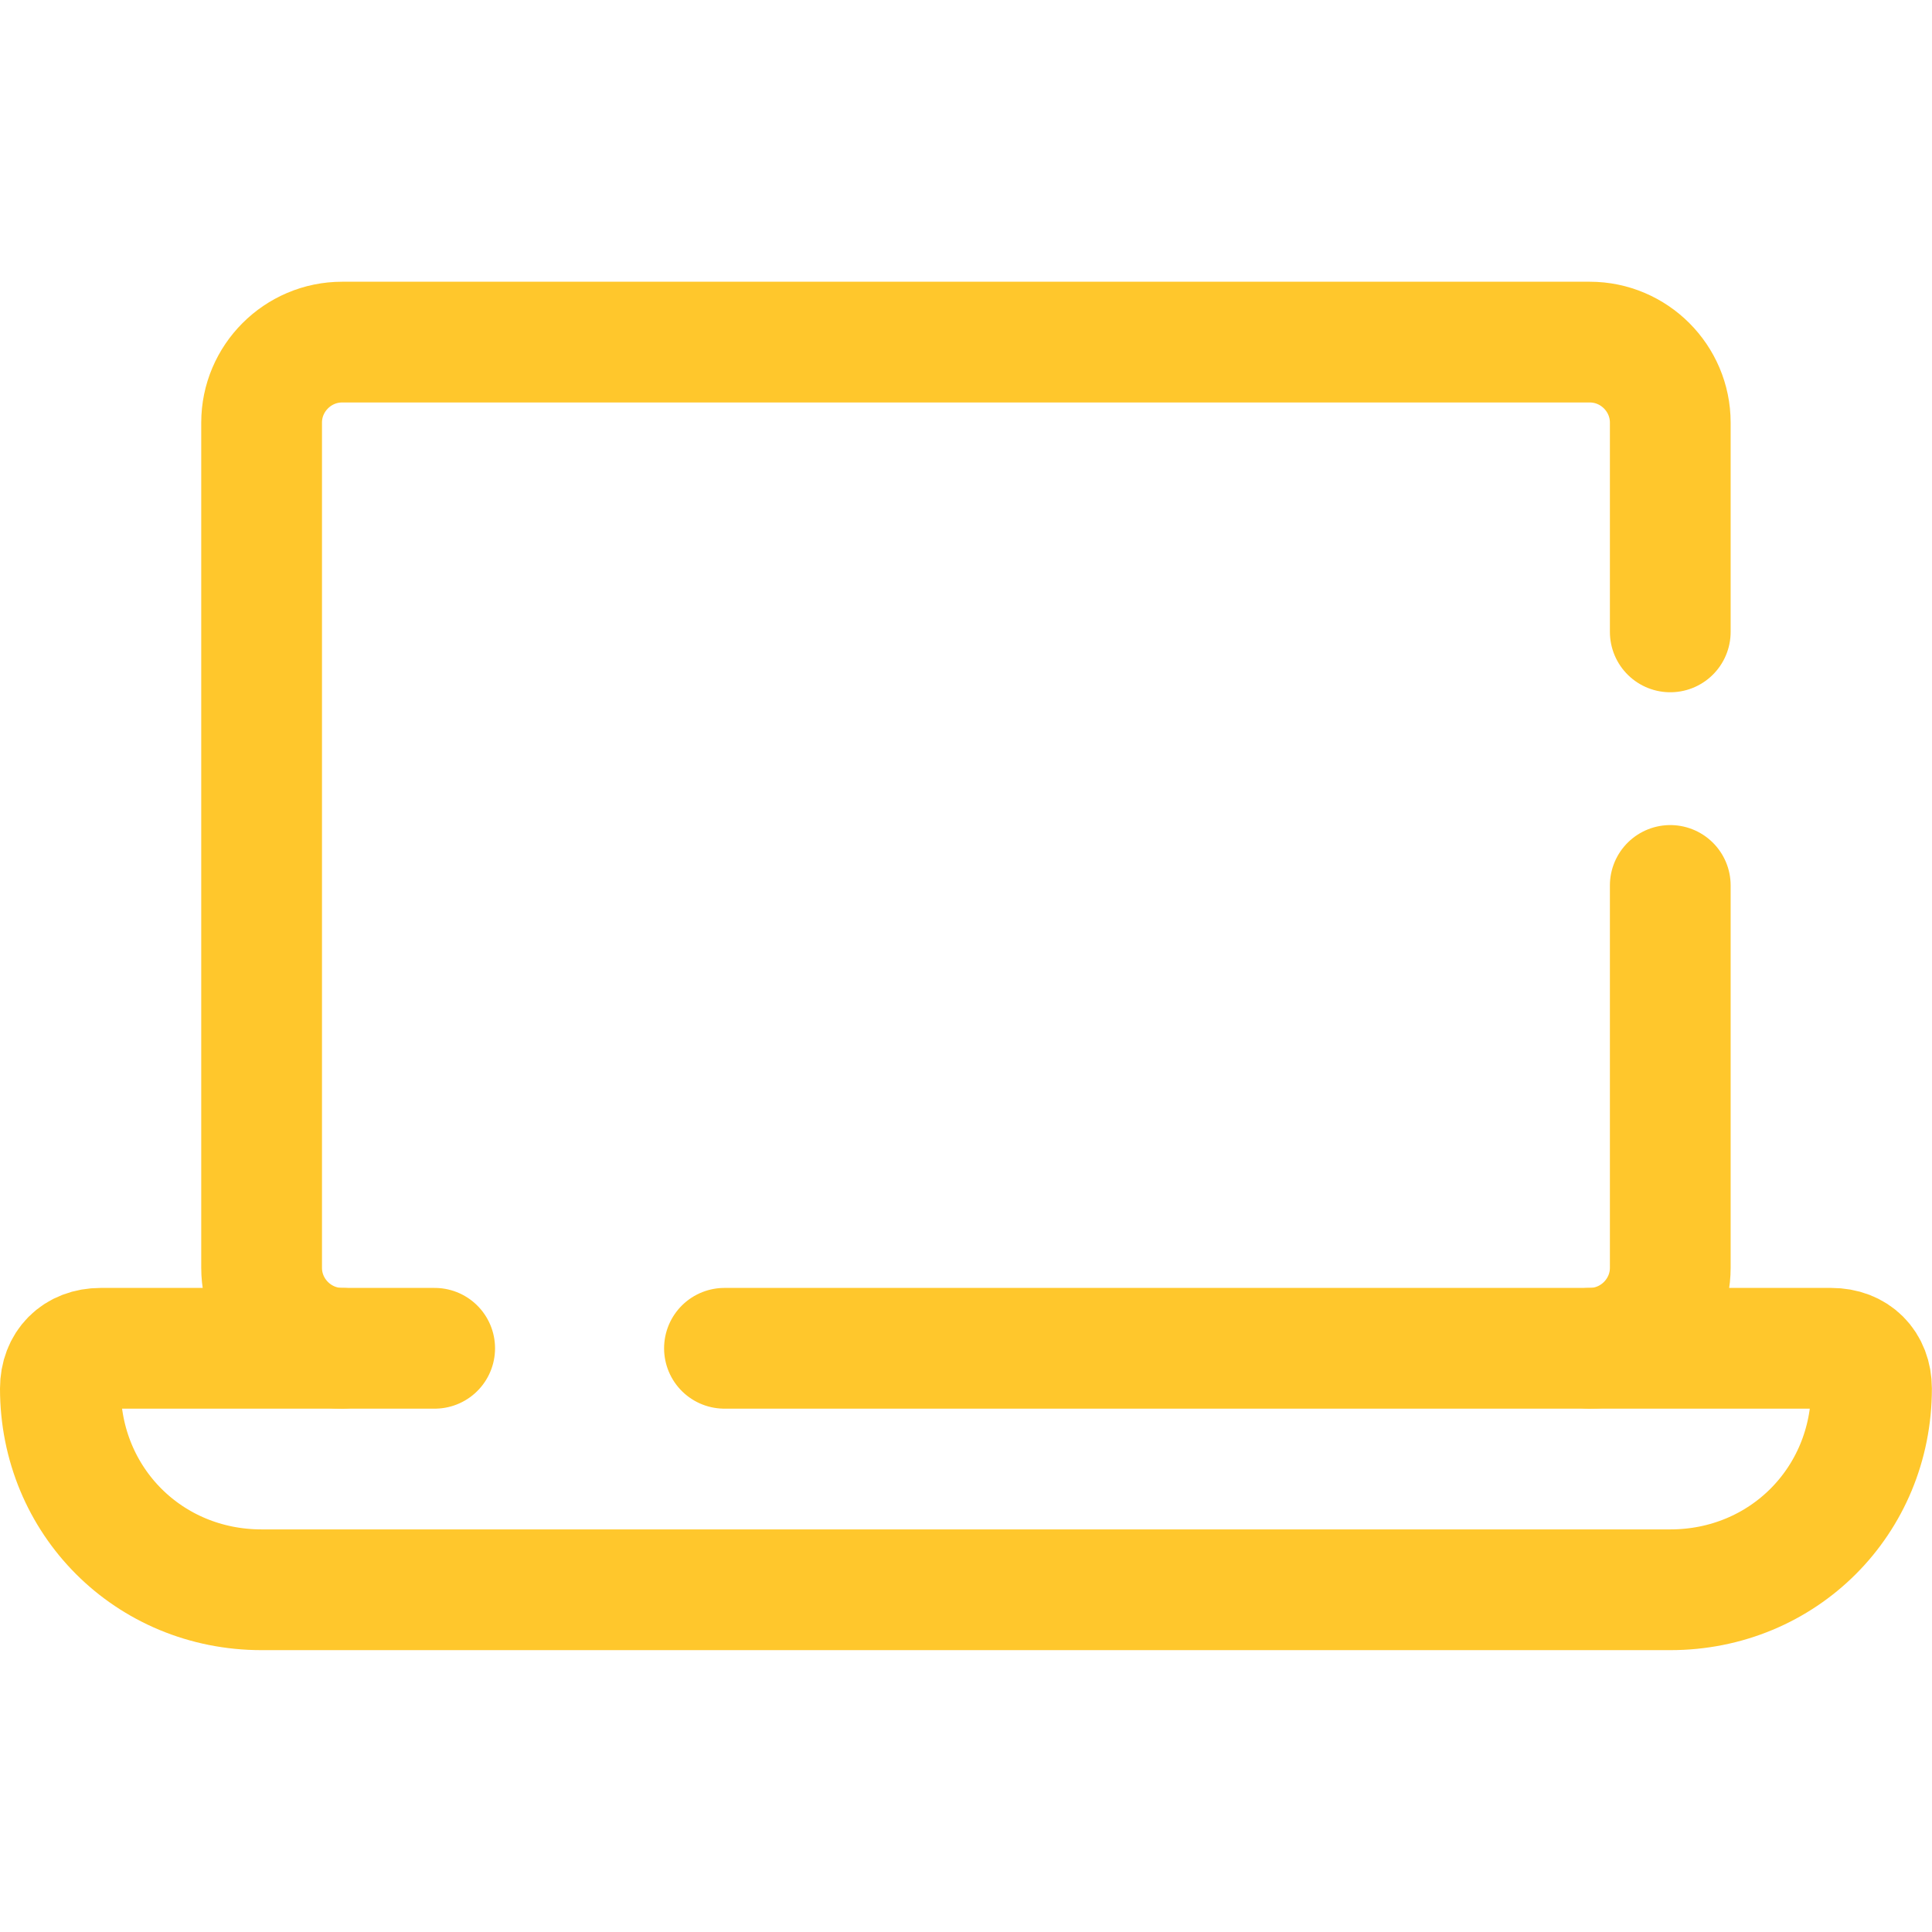 <svg xmlns="http://www.w3.org/2000/svg" xmlns:xlink="http://www.w3.org/1999/xlink" viewBox="0,0,256,256" width="100px" height="100px"><g fill="none" fill-rule="nonzero" stroke="#ffc72c" stroke-width="3" stroke-linecap="round" stroke-linejoin="round" stroke-miterlimit="10" stroke-dasharray="" stroke-dashoffset="0" font-family="none" font-weight="none" font-size="none" text-anchor="none" style="mix-blend-mode: normal"><g transform="scale(5.333,5.333)"><path d="M41.5,22v9.5c0,1.1 -0.9,2 -2,2"></path><path d="M8.5,33.5c-1.1,0 -2,-0.9 -2,-2v-21c0,-1.1 0.9,-2 2,-2h31c1.1,0 2,0.9 2,2v5.2"></path><path d="M18,33.5h27.5c0.6,0 1,0.4 1,1v0c0,2.8 -2.2,5 -5,5h-35c-2.8,0 -5,-2.2 -5,-5v0c0,-0.6 0.4,-1 1,-1h8.3"></path></g></g></svg>